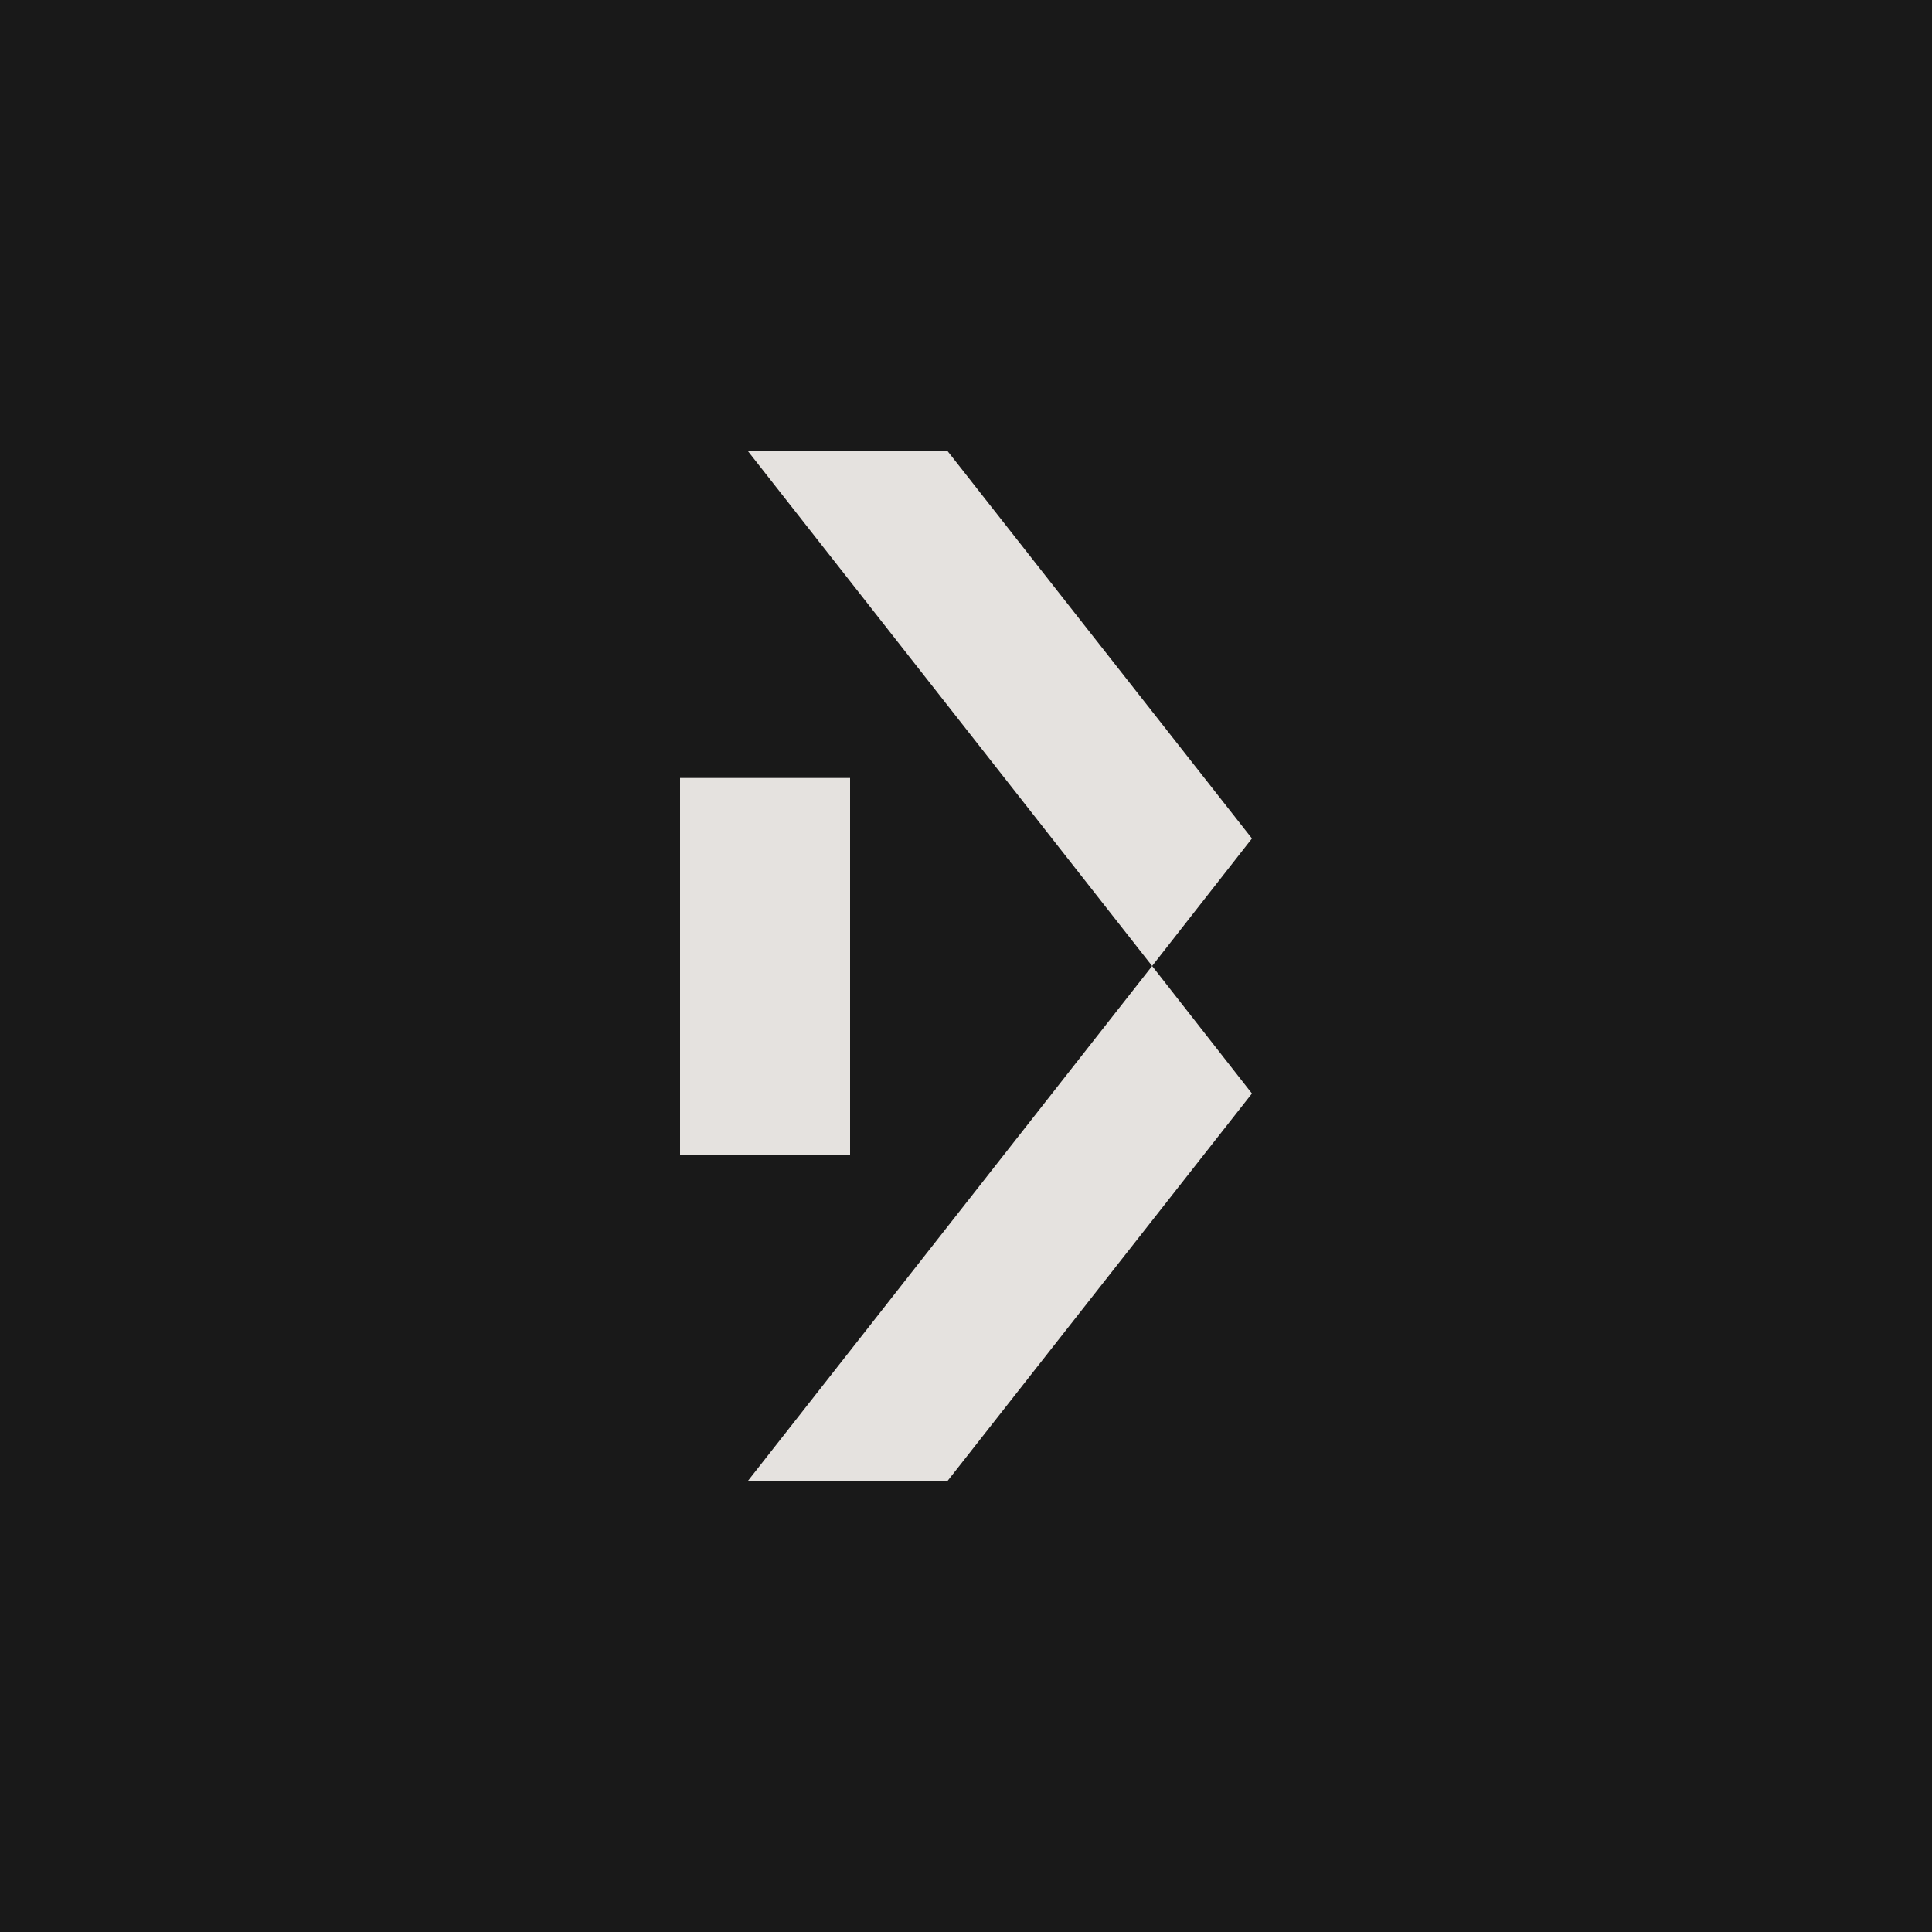 <svg xmlns="http://www.w3.org/2000/svg" xmlns:xlink="http://www.w3.org/1999/xlink" id="Camada_1" x="0px" y="0px" viewBox="0 0 300 300" style="enable-background:new 0 0 300 300;" xml:space="preserve"><style type="text/css">	.st0{fill:#191919;}	.st1{fill:#E5E2DF;}</style><rect class="st0" width="300" height="300"></rect><g>	<g>		<polygon class="st1" points="194.4,130.2 178.9,150 116.1,70 147.1,70   "></polygon>		<polygon class="st1" points="178.9,150 194.4,169.8 147.1,230 116.1,230   "></polygon>	</g>	<rect x="105.6" y="120.8" class="st1" width="26.4" height="58.5"></rect></g></svg>